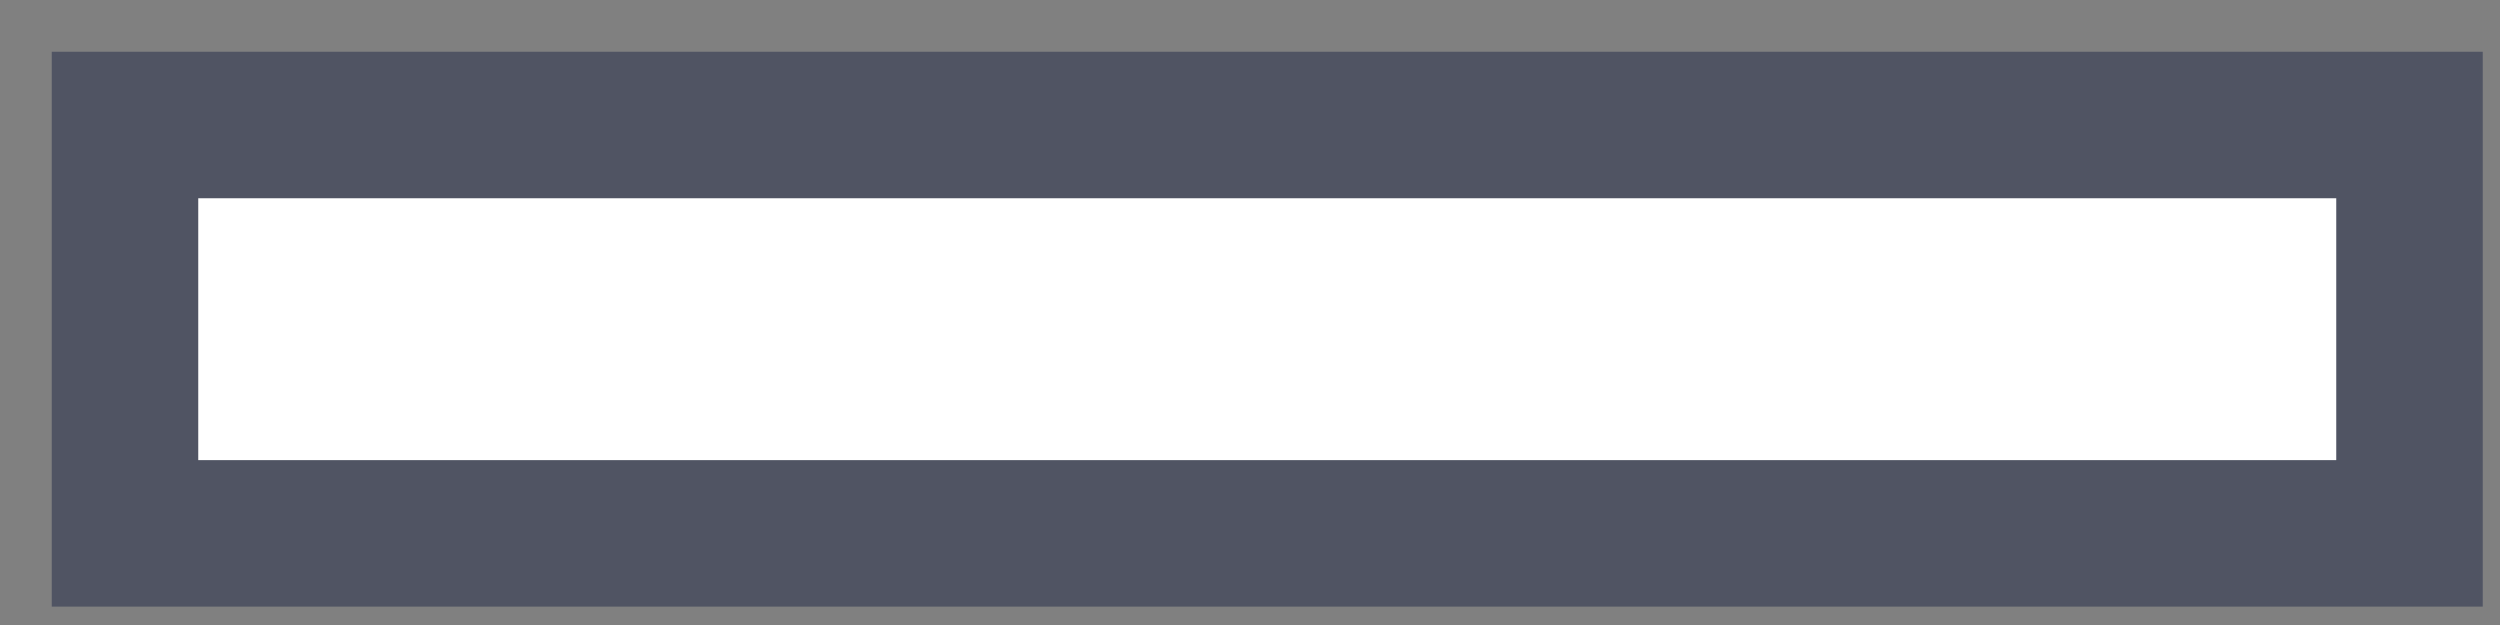 <?xml version="1.0" encoding="utf-8"?>
<svg xmlns="http://www.w3.org/2000/svg" fill="none" height="100%" overflow="visible" preserveAspectRatio="none" style="display: block;" viewBox="0 0 20 5" width="100%">
<rect x="0" y="0" width="20" height="5" fill="#808080" stroke="none"/>
<path d="M19.276 1H1V4.267H19.276V1Z" fill="white" id="Vector" stroke="#505463" stroke-miterlimit="10" stroke-width="1.172"/>
</svg>
